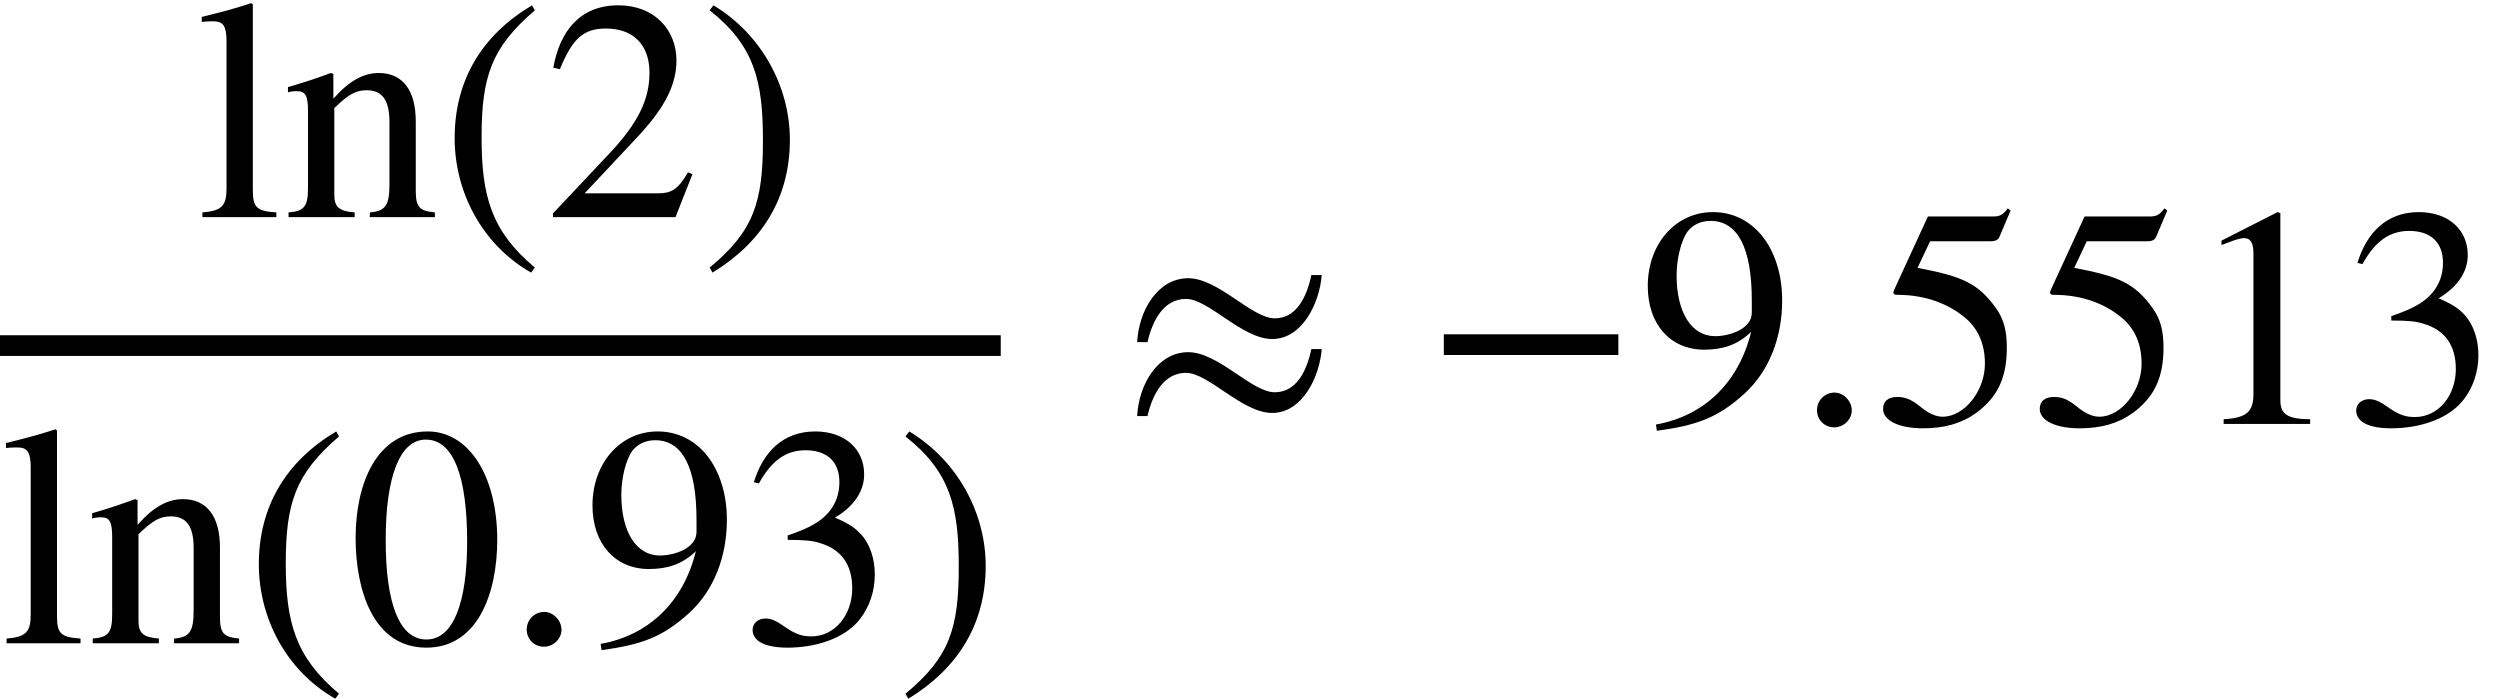 <?xml version='1.0' encoding='UTF-8'?>
<!-- This file was generated by dvisvgm 2.6.3 -->
<svg version='1.1' xmlns='http://www.w3.org/2000/svg' xmlns:xlink='http://www.w3.org/1999/xlink' width='87.045pt' height='24.349pt' viewBox='71.93 57.783 87.045 24.349'>
<defs>
<path id='g0-58' d='M1.975 -0.469C1.975 -0.796 1.691 -1.091 1.375 -1.091C1.036 -1.091 0.764 -0.818 0.764 -0.48S1.025 0.12 1.364 0.12C1.691 0.12 1.975 -0.153 1.975 -0.469Z'/>
<path id='g1-42' d='M6.775 -2.4V-3.12H0.698V-2.4H6.775Z'/>
<path id='g1-46' d='M3.316 1.756C1.789 0.48 1.462 -0.753 1.462 -2.782C1.462 -4.887 1.8 -5.902 3.316 -7.2L3.218 -7.375C1.473 -6.338 0.524 -4.767 0.524 -2.749C0.524 -0.895 1.462 0.949 3.185 1.931L3.316 1.756Z'/>
<path id='g1-47' d='M0.316 -7.2C1.898 -5.956 2.171 -4.702 2.171 -2.662C2.171 -0.545 1.865 0.48 0.316 1.756L0.415 1.931C2.149 0.873 3.109 -0.676 3.109 -2.695C3.109 -4.549 2.116 -6.371 0.447 -7.375L0.316 -7.2Z'/>
<path id='g1-48' d='M5.193 -3.6C5.193 -5.836 4.2 -7.375 2.771 -7.375C1.015 -7.375 0.262 -5.596 0.262 -3.665C0.262 -1.876 0.862 0.153 2.727 0.153C4.505 0.153 5.193 -1.724 5.193 -3.6ZM4.145 -3.545C4.145 -1.385 3.655 -0.131 2.727 -0.131C1.789 -0.131 1.309 -1.375 1.309 -3.589S1.8 -7.091 2.705 -7.091C3.665 -7.091 4.145 -5.815 4.145 -3.545Z'/>
<path id='g1-49' d='M4.298 0V-0.164C3.48 -0.164 3.262 -0.36 3.262 -0.829V-7.342L3.164 -7.375L1.211 -6.382V-6.229L1.505 -6.338C1.702 -6.415 1.887 -6.469 1.996 -6.469C2.225 -6.469 2.324 -6.305 2.324 -5.935V-1.036C2.324 -0.436 2.095 -0.207 1.287 -0.164V0H4.298Z'/>
<path id='g1-50' d='M5.171 -1.495L5.018 -1.56C4.658 -0.949 4.429 -0.829 3.971 -0.829H1.418L3.218 -2.749C4.189 -3.775 4.615 -4.593 4.615 -5.455C4.615 -6.535 3.829 -7.375 2.596 -7.375C1.255 -7.375 0.556 -6.48 0.327 -5.204L0.556 -5.149C0.993 -6.218 1.375 -6.567 2.16 -6.567C3.087 -6.567 3.676 -6.022 3.676 -5.029C3.676 -4.102 3.284 -3.273 2.258 -2.193L0.316 -0.131V0H4.582L5.171 -1.495Z'/>
<path id='g1-51' d='M0.665 -5.564C1.113 -6.371 1.615 -6.72 2.291 -6.72C3.011 -6.72 3.469 -6.349 3.469 -5.607C3.469 -4.942 3.12 -4.451 2.585 -4.145C2.367 -4.015 2.084 -3.895 1.669 -3.753V-3.6C2.291 -3.6 2.542 -3.567 2.782 -3.491C3.535 -3.273 3.916 -2.738 3.916 -1.909C3.916 -0.982 3.305 -0.24 2.498 -0.24C2.193 -0.24 1.964 -0.295 1.56 -0.578C1.255 -0.796 1.08 -0.862 0.895 -0.862C0.644 -0.862 0.447 -0.698 0.447 -0.469C0.447 -0.076 0.873 0.153 1.669 0.153C2.64 0.153 3.676 -0.164 4.2 -0.862C4.516 -1.276 4.702 -1.811 4.702 -2.389C4.702 -2.956 4.527 -3.458 4.222 -3.796C3.993 -4.036 3.796 -4.167 3.316 -4.375C4.047 -4.811 4.331 -5.356 4.331 -5.88C4.331 -6.775 3.644 -7.375 2.629 -7.375C1.495 -7.375 0.807 -6.644 0.491 -5.607L0.665 -5.564Z'/>
<path id='g1-53' d='M4.778 -7.429L4.68 -7.505C4.505 -7.276 4.407 -7.222 4.156 -7.222H1.898L0.709 -4.636C0.709 -4.636 0.698 -4.604 0.698 -4.582C0.698 -4.516 0.731 -4.495 0.829 -4.495C1.876 -4.495 2.64 -4.145 3.153 -3.731C3.644 -3.338 3.884 -2.793 3.884 -2.095C3.884 -1.156 3.175 -0.251 2.411 -0.251C2.193 -0.251 1.942 -0.349 1.636 -0.6C1.287 -0.884 1.08 -0.938 0.829 -0.938C0.524 -0.938 0.338 -0.796 0.338 -0.524C0.338 -0.109 0.905 0.153 1.724 0.153C2.465 0.153 3.065 -0.011 3.578 -0.382C4.32 -0.927 4.647 -1.604 4.647 -2.651C4.647 -3.229 4.549 -3.644 4.265 -4.036C3.644 -4.898 3.098 -5.138 1.538 -5.433L1.975 -6.36H4.091C4.265 -6.36 4.353 -6.425 4.385 -6.502L4.778 -7.429Z'/>
<path id='g1-57' d='M0.644 0.24C2.062 0.044 2.771 -0.218 3.698 -1.058C4.571 -1.855 5.007 -3.044 5.007 -4.298C5.007 -5.215 4.745 -6 4.309 -6.545C3.884 -7.069 3.295 -7.375 2.596 -7.375C1.298 -7.375 0.327 -6.273 0.327 -4.8C0.327 -3.469 1.113 -2.585 2.291 -2.585C2.935 -2.585 3.458 -2.749 3.927 -3.207C3.491 -1.418 2.269 -0.273 0.611 0.022L0.644 0.24ZM3.949 -3.873C3.949 -3.295 3.153 -3.055 2.673 -3.055C1.855 -3.055 1.331 -3.873 1.331 -5.171C1.331 -5.76 1.495 -6.404 1.713 -6.698C1.898 -6.938 2.182 -7.069 2.509 -7.069C3.458 -7.069 3.949 -6.131 3.949 -4.298V-3.873Z'/>
<path id='g1-108' d='M2.804 0V-0.164C2.105 -0.207 1.985 -0.349 1.985 -0.949V-7.407L1.931 -7.451C1.364 -7.265 0.96 -7.156 0.207 -6.971V-6.796C0.382 -6.818 0.524 -6.818 0.611 -6.818C0.96 -6.818 1.069 -6.644 1.069 -6.12V-1.004C1.069 -0.404 0.916 -0.218 0.229 -0.164V0H2.804Z'/>
<path id='g1-110' d='M5.291 0V-0.164C4.756 -0.218 4.625 -0.338 4.625 -0.927V-3.338C4.625 -4.418 4.167 -5.018 3.338 -5.018C2.836 -5.018 2.335 -4.778 1.767 -4.135H1.756V-4.985L1.669 -5.018C1.135 -4.822 0.775 -4.702 0.175 -4.527V-4.342C0.251 -4.375 0.371 -4.385 0.491 -4.385C0.796 -4.385 0.873 -4.211 0.873 -3.676V-1.025C0.873 -0.382 0.753 -0.207 0.196 -0.164V0H2.498V-0.164C1.942 -0.207 1.789 -0.36 1.789 -0.785V-3.796C2.291 -4.287 2.553 -4.418 2.913 -4.418C3.447 -4.418 3.709 -4.091 3.709 -3.316V-1.145C3.709 -0.425 3.578 -0.207 3.033 -0.164L3.022 0H5.291Z'/>
<path id='g1-249' d='M6.589 -5.182C6.425 -4.407 6.065 -3.676 5.313 -3.676C4.516 -3.676 3.349 -5.073 2.302 -5.073C1.233 -5.073 0.578 -3.938 0.524 -2.847H0.884C1.058 -3.622 1.462 -4.353 2.225 -4.353C3.011 -4.353 4.178 -2.956 5.225 -2.956C6.295 -2.956 6.884 -4.255 6.949 -5.182H6.589ZM6.589 -2.607C6.425 -1.833 6.065 -1.102 5.313 -1.102C4.516 -1.102 3.349 -2.498 2.302 -2.498C1.233 -2.498 0.578 -1.364 0.524 -0.273H0.884C1.058 -1.047 1.462 -1.778 2.225 -1.778C3.011 -1.778 4.178 -0.382 5.225 -0.382C6.295 -0.382 6.884 -1.68 6.949 -2.607H6.589Z'/>
</defs>
<g id='page1'>
<use x='78.748' y='65.343' xlink:href='#g1-108'/>
<use x='81.781' y='65.343' xlink:href='#g1-110'/>
<use x='87.236' y='65.343' xlink:href='#g1-46'/>
<use x='90.868' y='65.343' xlink:href='#g1-50'/>
<use x='96.323' y='65.343' xlink:href='#g1-47'/>
<rect x='71.93' y='69.456' height='0.72' width='34.844'/>
<use x='71.93' y='80.18' xlink:href='#g1-108'/>
<use x='74.963' y='80.18' xlink:href='#g1-110'/>
<use x='80.418' y='80.18' xlink:href='#g1-46'/>
<use x='84.05' y='80.18' xlink:href='#g1-48'/>
<use x='89.505' y='80.18' xlink:href='#g0-58'/>
<use x='92.232' y='80.18' xlink:href='#g1-57'/>
<use x='97.687' y='80.18' xlink:href='#g1-51'/>
<use x='103.141' y='80.18' xlink:href='#g1-47'/>
<use x='111' y='72.543' xlink:href='#g1-249'/>
<use x='121.503' y='72.543' xlink:href='#g1-42'/>
<use x='128.975' y='72.543' xlink:href='#g1-57'/>
<use x='134.43' y='72.543' xlink:href='#g0-58'/>
<use x='137.157' y='72.543' xlink:href='#g1-53'/>
<use x='142.612' y='72.543' xlink:href='#g1-53'/>
<use x='148.066' y='72.543' xlink:href='#g1-49'/>
<use x='153.521' y='72.543' xlink:href='#g1-51'/>
</g>
</svg><!--Rendered by QuickLaTeX.com-->